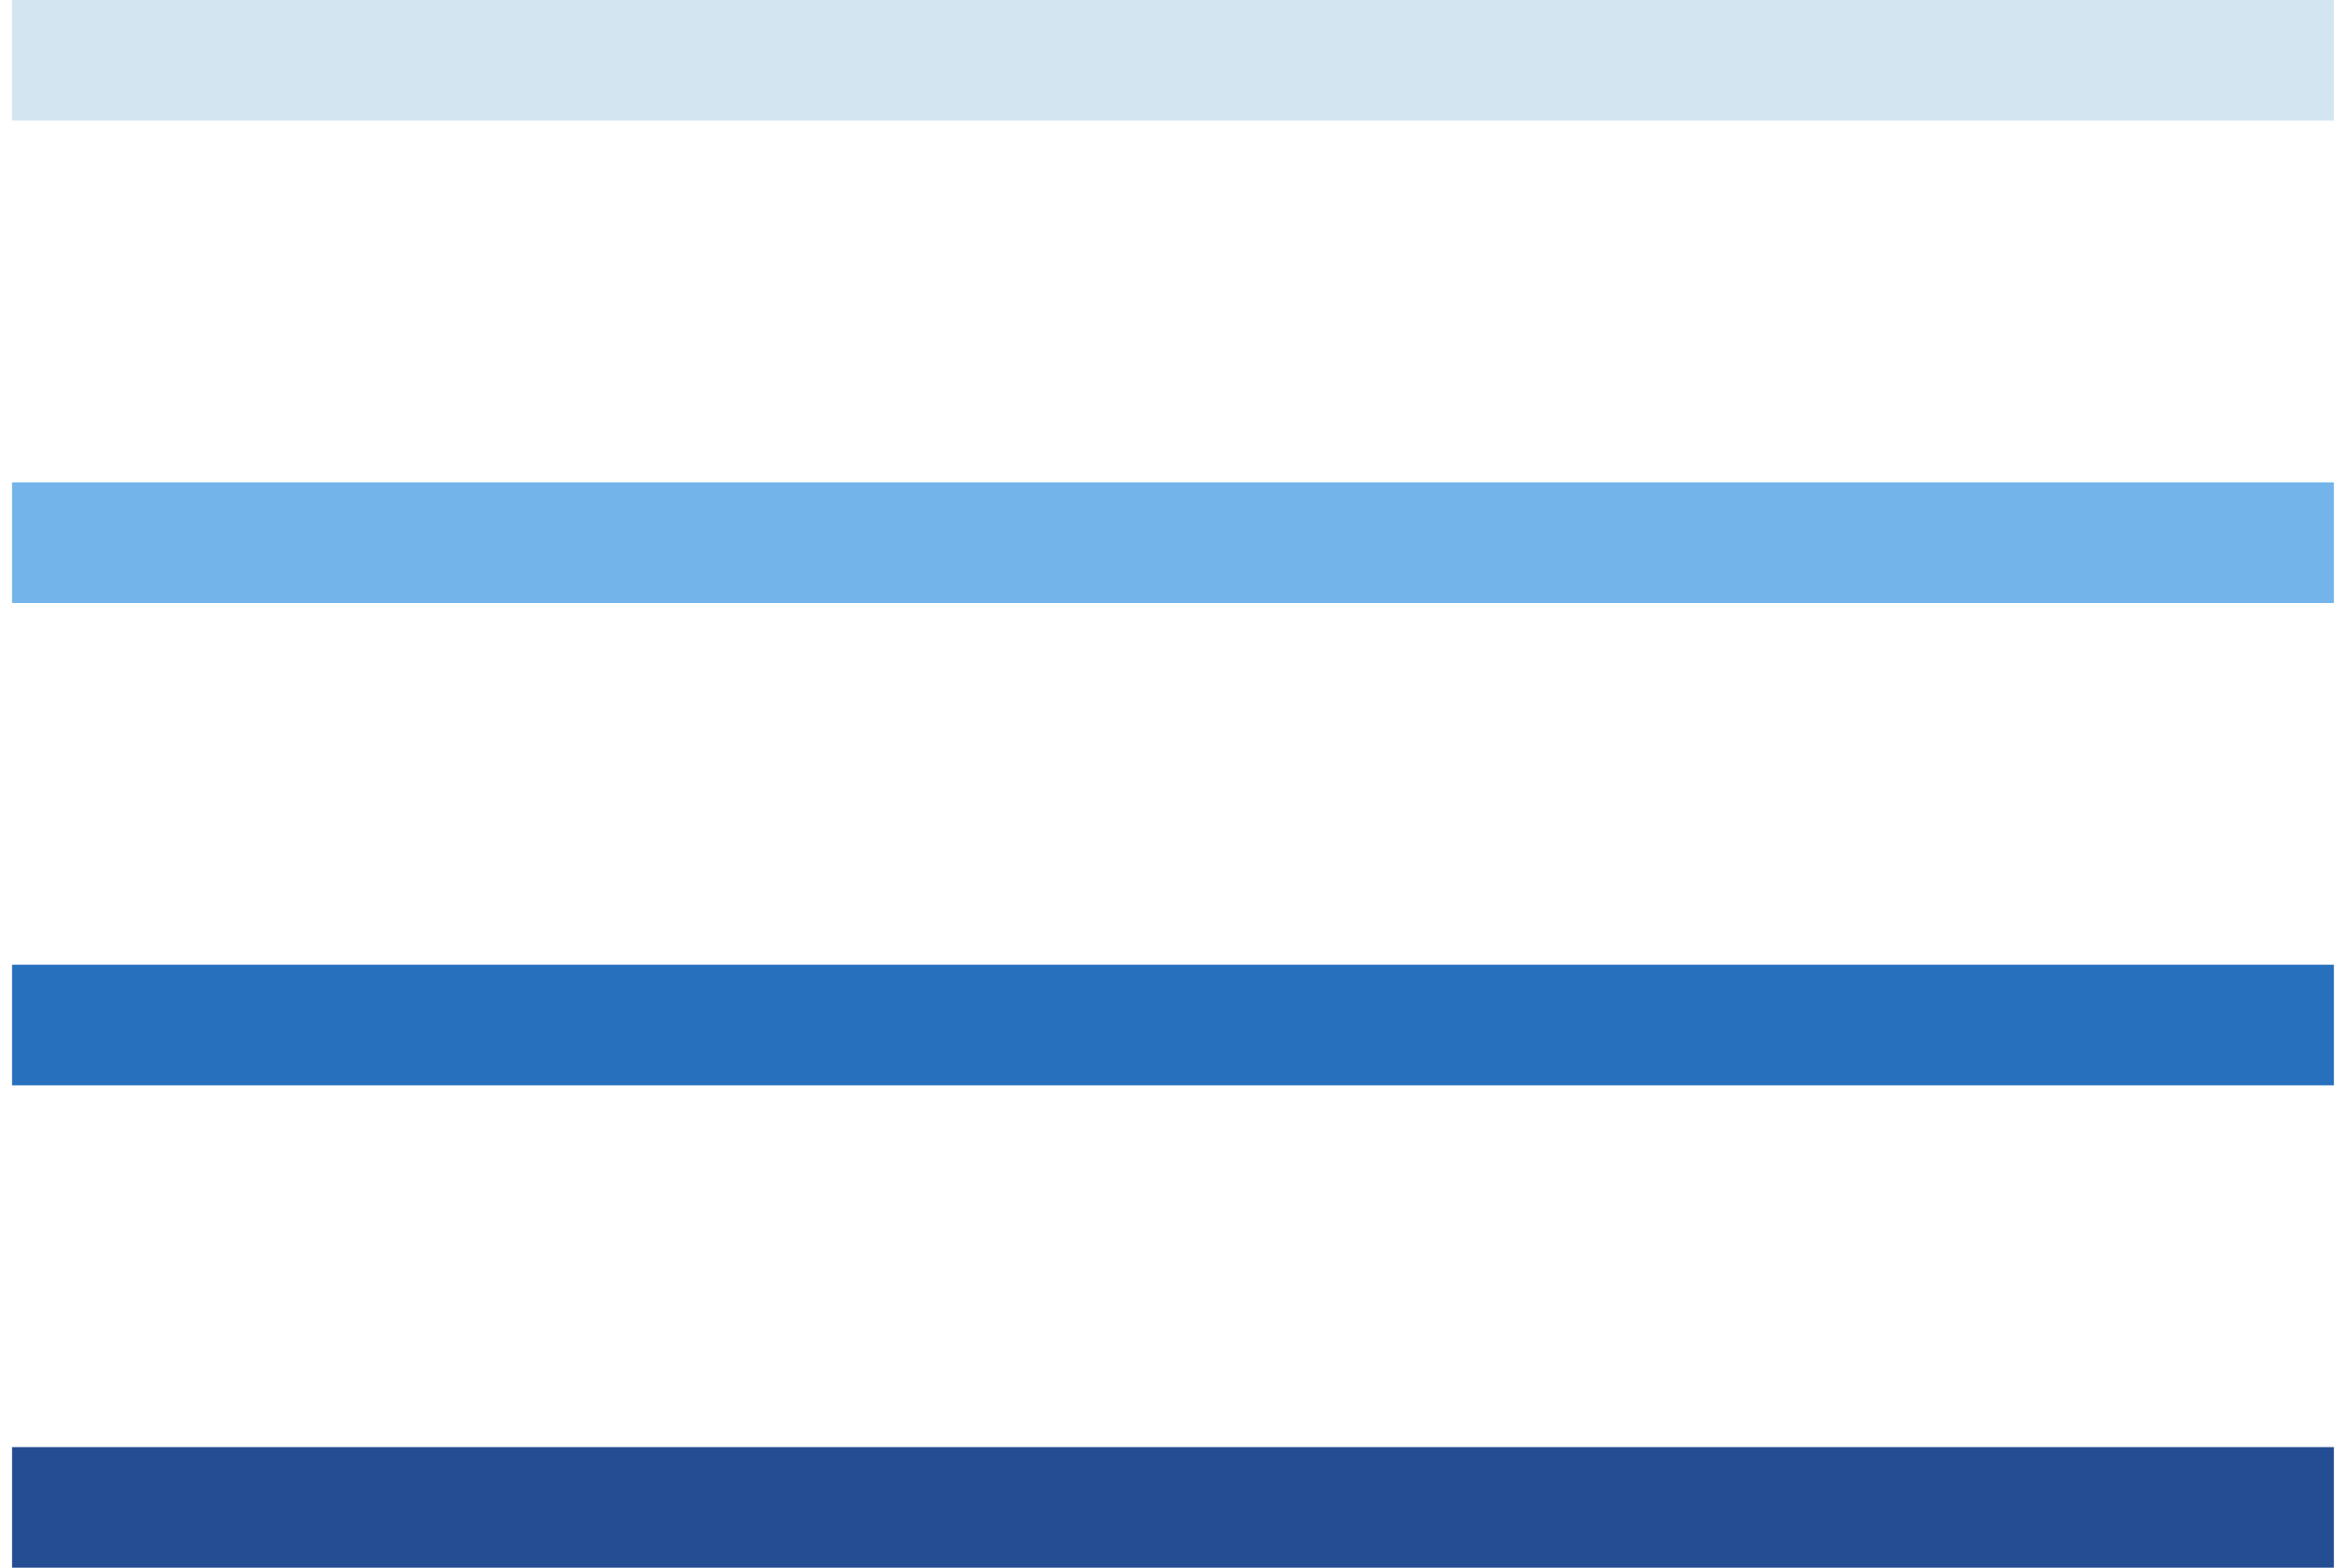 <?xml version="1.0" encoding="utf-8"?>
<!-- Generator: Adobe Illustrator 19.2.1, SVG Export Plug-In . SVG Version: 6.00 Build 0)  -->
<svg version="1.1" id="Ebene_1" xmlns="http://www.w3.org/2000/svg" xmlns:xlink="http://www.w3.org/1999/xlink" x="0px" y="0px"
	 viewBox="0 0 39 26" style="enable-background:new 0 0 39 26;" xml:space="preserve">
<style type="text/css">
	.st0{fill:#D3E5F1;}
	.st1{fill:#73B4EA;}
	.st2{fill:#2770BD;}
	.st3{fill:#254D93;}
</style>
<title>Group 2</title>
<desc>Created with Sketch.</desc>
<g id="Symbols">
	<g id="Element-_x2F_-Header-Mobile" transform="translate(-317, -17)">
		<g id="Group-2" transform="translate(318, 17)">
			<g id="Line-Copy-2">
				<rect x="-0.8" y="0" class="st0" width="38.5" height="2"/>
			</g>
			<g id="Line-Copy-3">
				<rect x="-0.8" y="8" class="st1" width="38.5" height="2"/>
			</g>
			<g id="Line-Copy-6">
				<rect x="-0.8" y="16" class="st2" width="38.5" height="2"/>
			</g>
			<g id="Line-Copy-4">
				<rect x="-0.8" y="24" class="st3" width="38.5" height="2"/>
			</g>
		</g>
	</g>
</g>
</svg>
